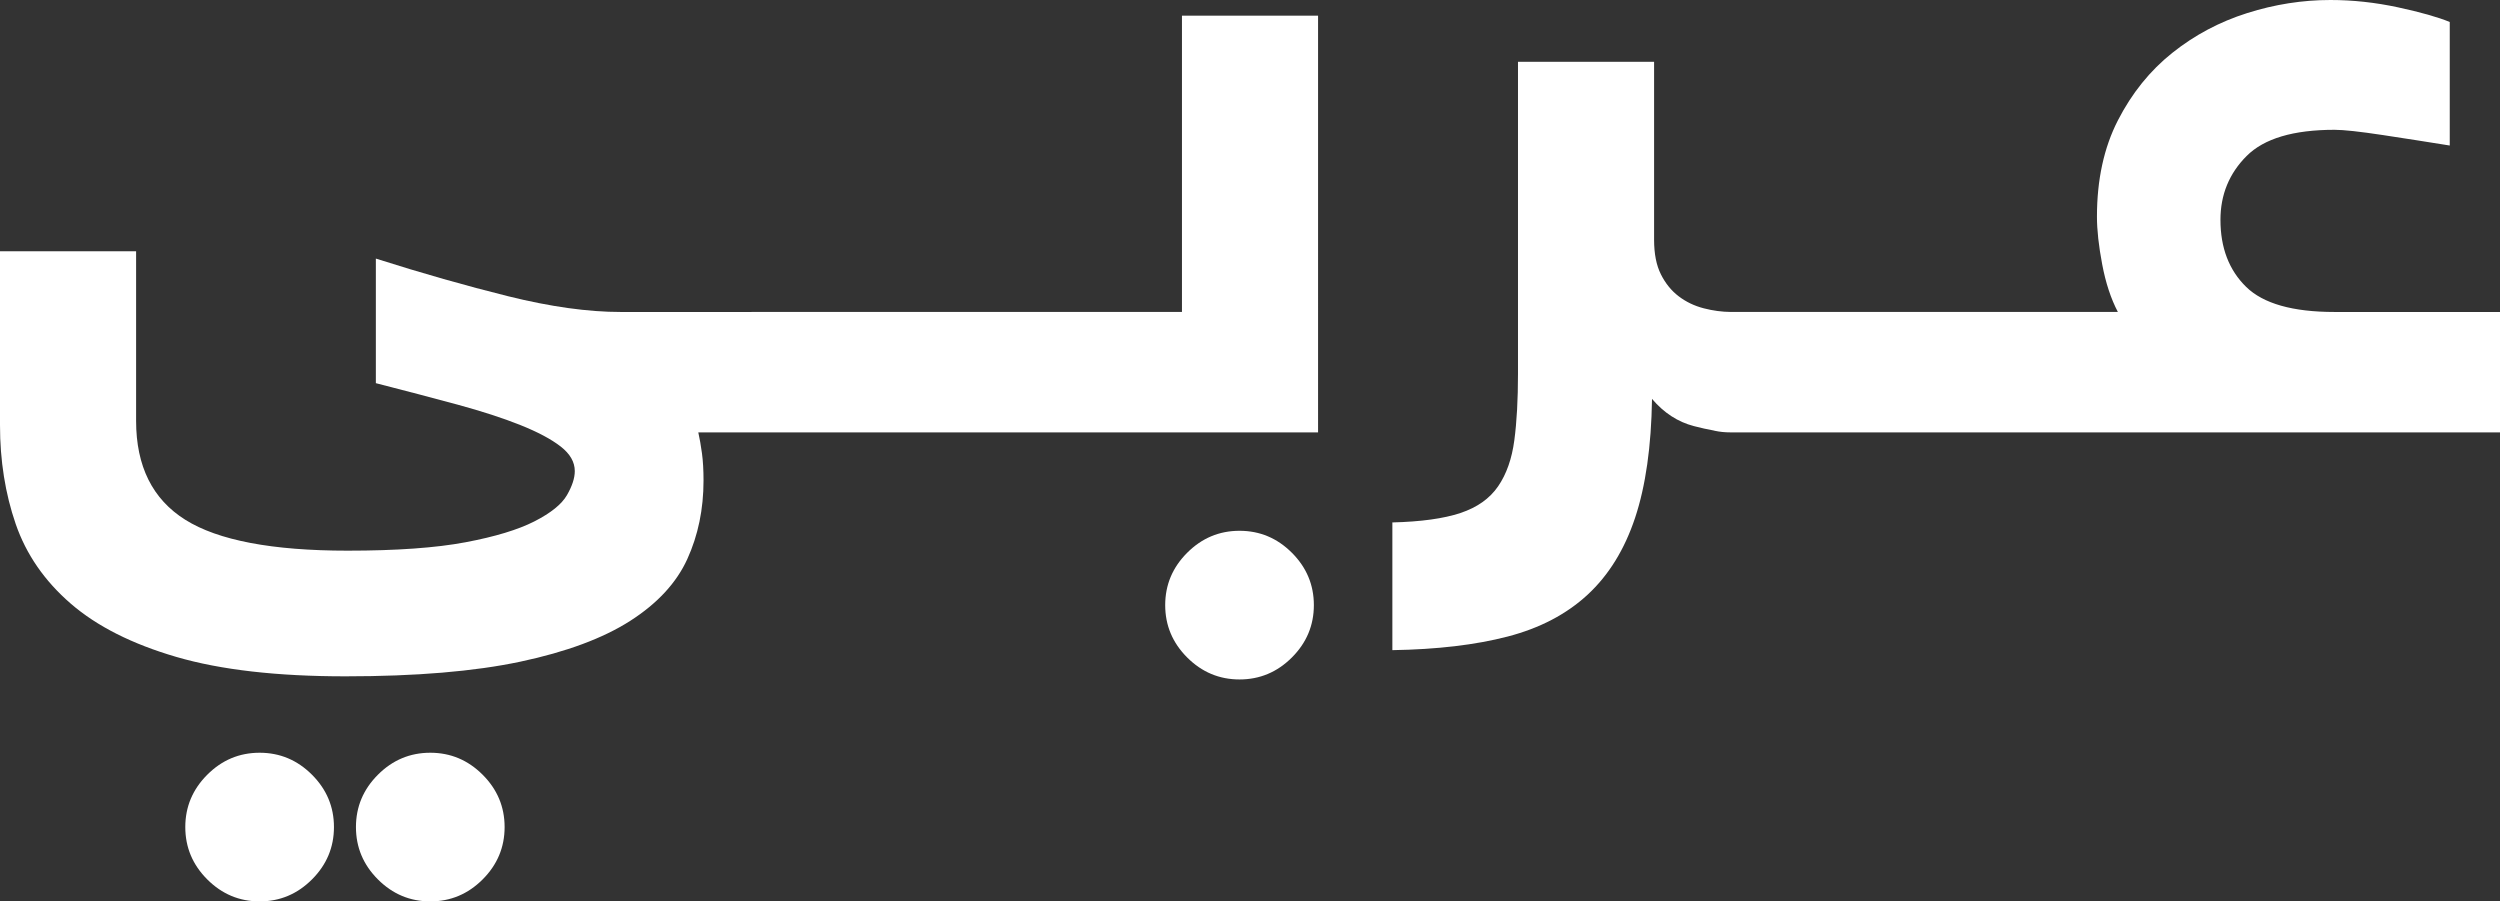 <?xml version="1.0" encoding="utf-8"?>
<!-- Generator: Adobe Illustrator 26.2.1, SVG Export Plug-In . SVG Version: 6.00 Build 0)  -->
<svg version="1.1" id="Layer_1" xmlns="http://www.w3.org/2000/svg" xmlns:xlink="http://www.w3.org/1999/xlink" x="0px" y="0px"
	 viewBox="0 0 1154.65 416.32" style="enable-background:new 0 0 1154.65 416.32;" xml:space="preserve">
<rect x="0" y="0" width="1154.65" height="416.32" fill="#333333" stroke="none"/>
<style type="text/css">
	.st0{fill:#FFFFFF;}
</style>
<g>
	<path class="st0" d="M198.73,347.66c-9.36,0-17.41,3.38-24.18,10.15s-10.15,14.83-10.15,24.18c0,9.35,3.38,17.41,10.15,24.18
		s14.83,10.15,24.18,10.15c9.35,0,17.41-3.38,24.18-10.15s10.15-14.83,10.15-24.18c0-9.36-3.38-17.41-10.15-24.18
		S208.08,347.66,198.73,347.66z"/>
	<path class="st0" d="M119.91,347.66c-9.36,0-17.41,3.38-24.18,10.15s-10.15,14.83-10.15,24.18c0,9.35,3.38,17.41,10.15,24.18
		s14.83,10.15,24.18,10.15c9.35,0,17.41-3.38,24.18-10.15s10.15-14.83,10.15-24.18c0-9.36-3.38-17.41-10.15-24.18
		S129.26,347.66,119.91,347.66z"/>
	<path class="st0" d="M545.9,144.08h-55.61h0c0,0,0,0,0,0h-71.56h-71.56c-0.08,0-0.16,0.01-0.24,0.01h-60.19
		c-15.15,0-32.48-2.41-51.98-7.25c-19.51-4.84-39.89-10.64-61.17-17.41v57.54c13.86,3.55,26.43,6.85,37.72,9.91
		c11.28,3.07,20.95,6.21,29.01,9.43c8.06,3.22,14.27,6.53,18.62,9.91s6.53,7.17,6.53,11.36c0,3.22-1.21,6.93-3.63,11.12
		s-7.42,8.22-14.99,12.09c-7.58,3.87-18.21,7.09-31.91,9.67c-13.71,2.58-31.84,3.87-54.4,3.87c-34.82,0-59.8-4.76-74.95-14.26
		c-15.16-9.51-22.73-24.74-22.73-45.69v-78.33H0v80.27c0,16.44,2.42,31.67,7.25,45.69c4.84,14.02,13.3,26.27,25.39,36.75
		c12.09,10.47,28.37,18.69,48.84,24.66c20.47,5.97,46.49,8.95,78.09,8.95c32.56,0,59.47-2.26,80.75-6.77
		c21.27-4.52,38.2-10.81,50.77-18.86c12.57-8.06,21.35-17.57,26.35-28.53c4.99-10.97,7.49-23.06,7.49-36.27
		c0-4.83-0.24-9.03-0.72-12.57c-0.48-3.55-1.05-6.76-1.69-9.66h24.66c0.08,0,0.16-0.01,0.24-0.01h71.31h71.56h0c0,0,0,0,0,0h118.47
		V7.25H545.9V144.08z"/>
	<path class="st0" d="M572.49,245.15c-9.36,0-17.41,3.38-24.18,10.15c-6.77,6.77-10.15,14.83-10.15,24.18
		c0,9.35,3.38,17.41,10.15,24.18s14.83,10.15,24.18,10.15c9.35,0,17.41-3.38,24.18-10.15s10.15-14.83,10.15-24.18
		c0-9.36-3.38-17.41-10.15-24.18C589.9,248.53,581.84,245.15,572.49,245.15z"/>
	<path class="st0" d="M1078.25,144.09c-19.34,0-32.96-3.86-40.86-11.6c-7.91-7.74-11.85-18.05-11.85-30.95
		c0-11.61,4.03-21.44,12.09-29.5s21.6-12.09,40.62-12.09c4.18,0,11.6,0.81,22.24,2.42c10.64,1.62,20.95,3.23,30.95,4.84V10.15
		c-5.48-2.25-13.46-4.51-23.93-6.77C1097.03,1.13,1086.63,0,1076.32,0c-12.9,0-25.71,2.01-38.44,6.04
		c-12.74,4.03-24.26,10.15-34.57,18.37c-10.32,8.22-18.69,18.62-25.14,31.19c-6.45,12.58-9.67,27.41-9.67,44.49
		c0,6.13,0.8,13.46,2.42,22c1.61,8.54,4.02,15.87,7.24,21.99h-35.77h-0.01h-71.55h-71.4c-4.09-0.03-8.26-0.58-12.51-1.68
		c-4.35-1.12-8.22-2.98-11.6-5.56c-3.38-2.57-6.13-5.96-8.22-10.15c-2.1-4.19-3.14-9.51-3.14-15.96v-82.2H701.1v144.1
		c0,11.93-0.56,22.16-1.69,30.7c-1.13,8.54-3.62,15.64-7.49,21.28c-3.87,5.64-9.67,9.75-17.41,12.33
		c-7.74,2.57-18.22,4.03-31.43,4.35v58.99c20.63-0.33,38.38-2.42,53.26-6.29c14.87-3.87,27.18-10.32,36.93-19.34
		c9.75-9.03,17.06-20.87,21.93-35.54c4.87-14.67,7.47-32.96,7.8-54.88c5.48,6.45,11.92,10.64,19.34,12.57
		c3.39,0.88,6.43,1.55,9.14,2.03c0.18,0.05,0.36,0.1,0.54,0.14c2.26,0.49,4.67,0.73,7.25,0.73h71.56h71.55h0.01h212.26v-55.61
		H1078.25z"/>
</g>
</svg>
